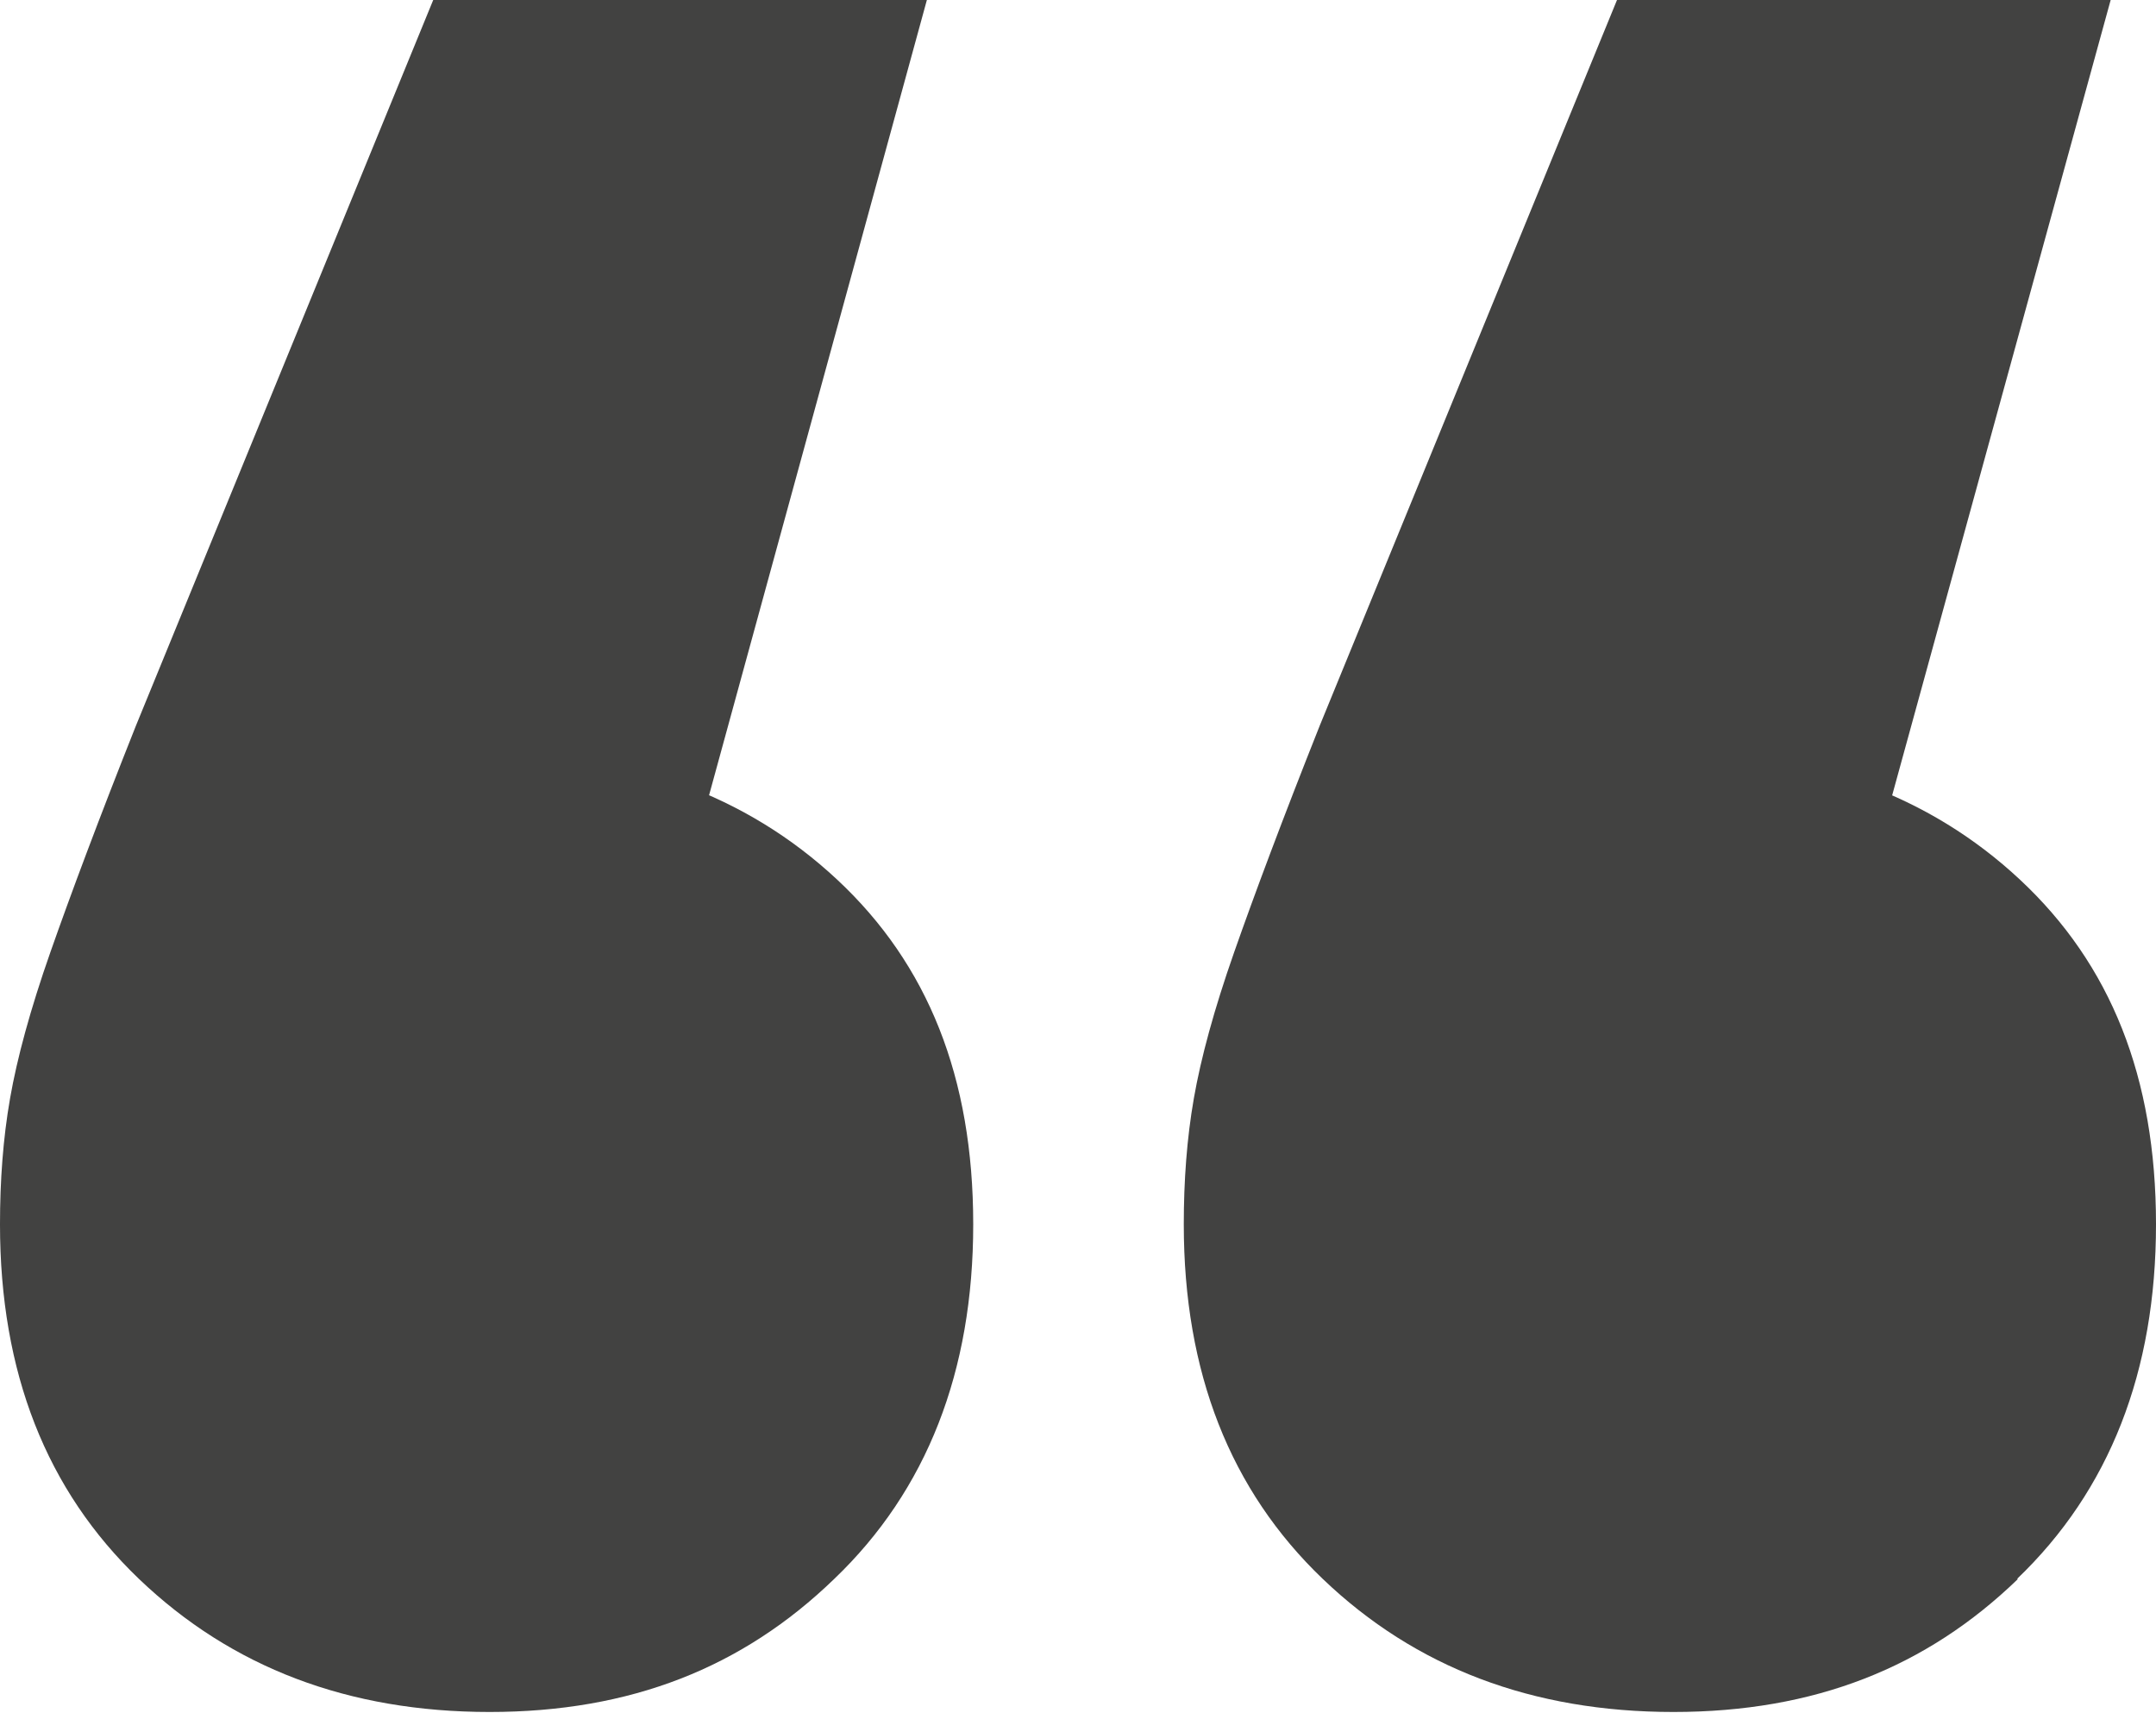 <?xml version="1.0" encoding="UTF-8"?>
<svg id="Laag_1" xmlns="http://www.w3.org/2000/svg" xmlns:xlink="http://www.w3.org/1999/xlink" version="1.1" viewBox="0 0 214 170">
  <!-- Generator: Adobe Illustrator 29.8.1, SVG Export Plug-In . SVG Version: 2.1.1 Build 2)  -->
  <defs>
    <style>
      .st0 {
        fill: none;
      }

      .st1 {
        fill: #424241;
      }

      .st2 {
        clip-path: url(#clippath);
      }
    </style>
    <clipPath id="clippath">
      <rect class="st0" width="214" height="170"/>
    </clipPath>
  </defs>
  <g class="st2">
    <path class="st1" d="M200.2,156.7c9.2-8.8,13.8-20.6,13.8-35.2s-4.5-25.8-13.5-34.2-20.7-12.7-35-12.7l11,45.5L209.5,0h-49l-29.5,72c-3.7,9.3-6.5,16.8-8.5,22.5-2,5.7-3.3,10.5-4,14.5-.7,4-1,8.2-1,12.5,0,14.7,4.6,26.4,13.8,35.2,9.2,8.8,20.8,13.2,34.8,13.2s25.1-4.4,34.2-13.2M82.8,156.7c9.2-8.8,13.8-20.6,13.8-35.2s-4.5-25.8-13.5-34.2-20.7-12.7-35-12.7l11,45.5L92,0h-49L13.5,72c-3.7,9.3-6.5,16.8-8.5,22.5-2,5.7-3.3,10.5-4,14.5-.7,4-1,8.2-1,12.5,0,14.7,4.6,26.4,13.8,35.2,9.2,8.8,20.8,13.2,34.8,13.2s25.1-4.4,34.2-13.2"/>
  </g>
</svg>
